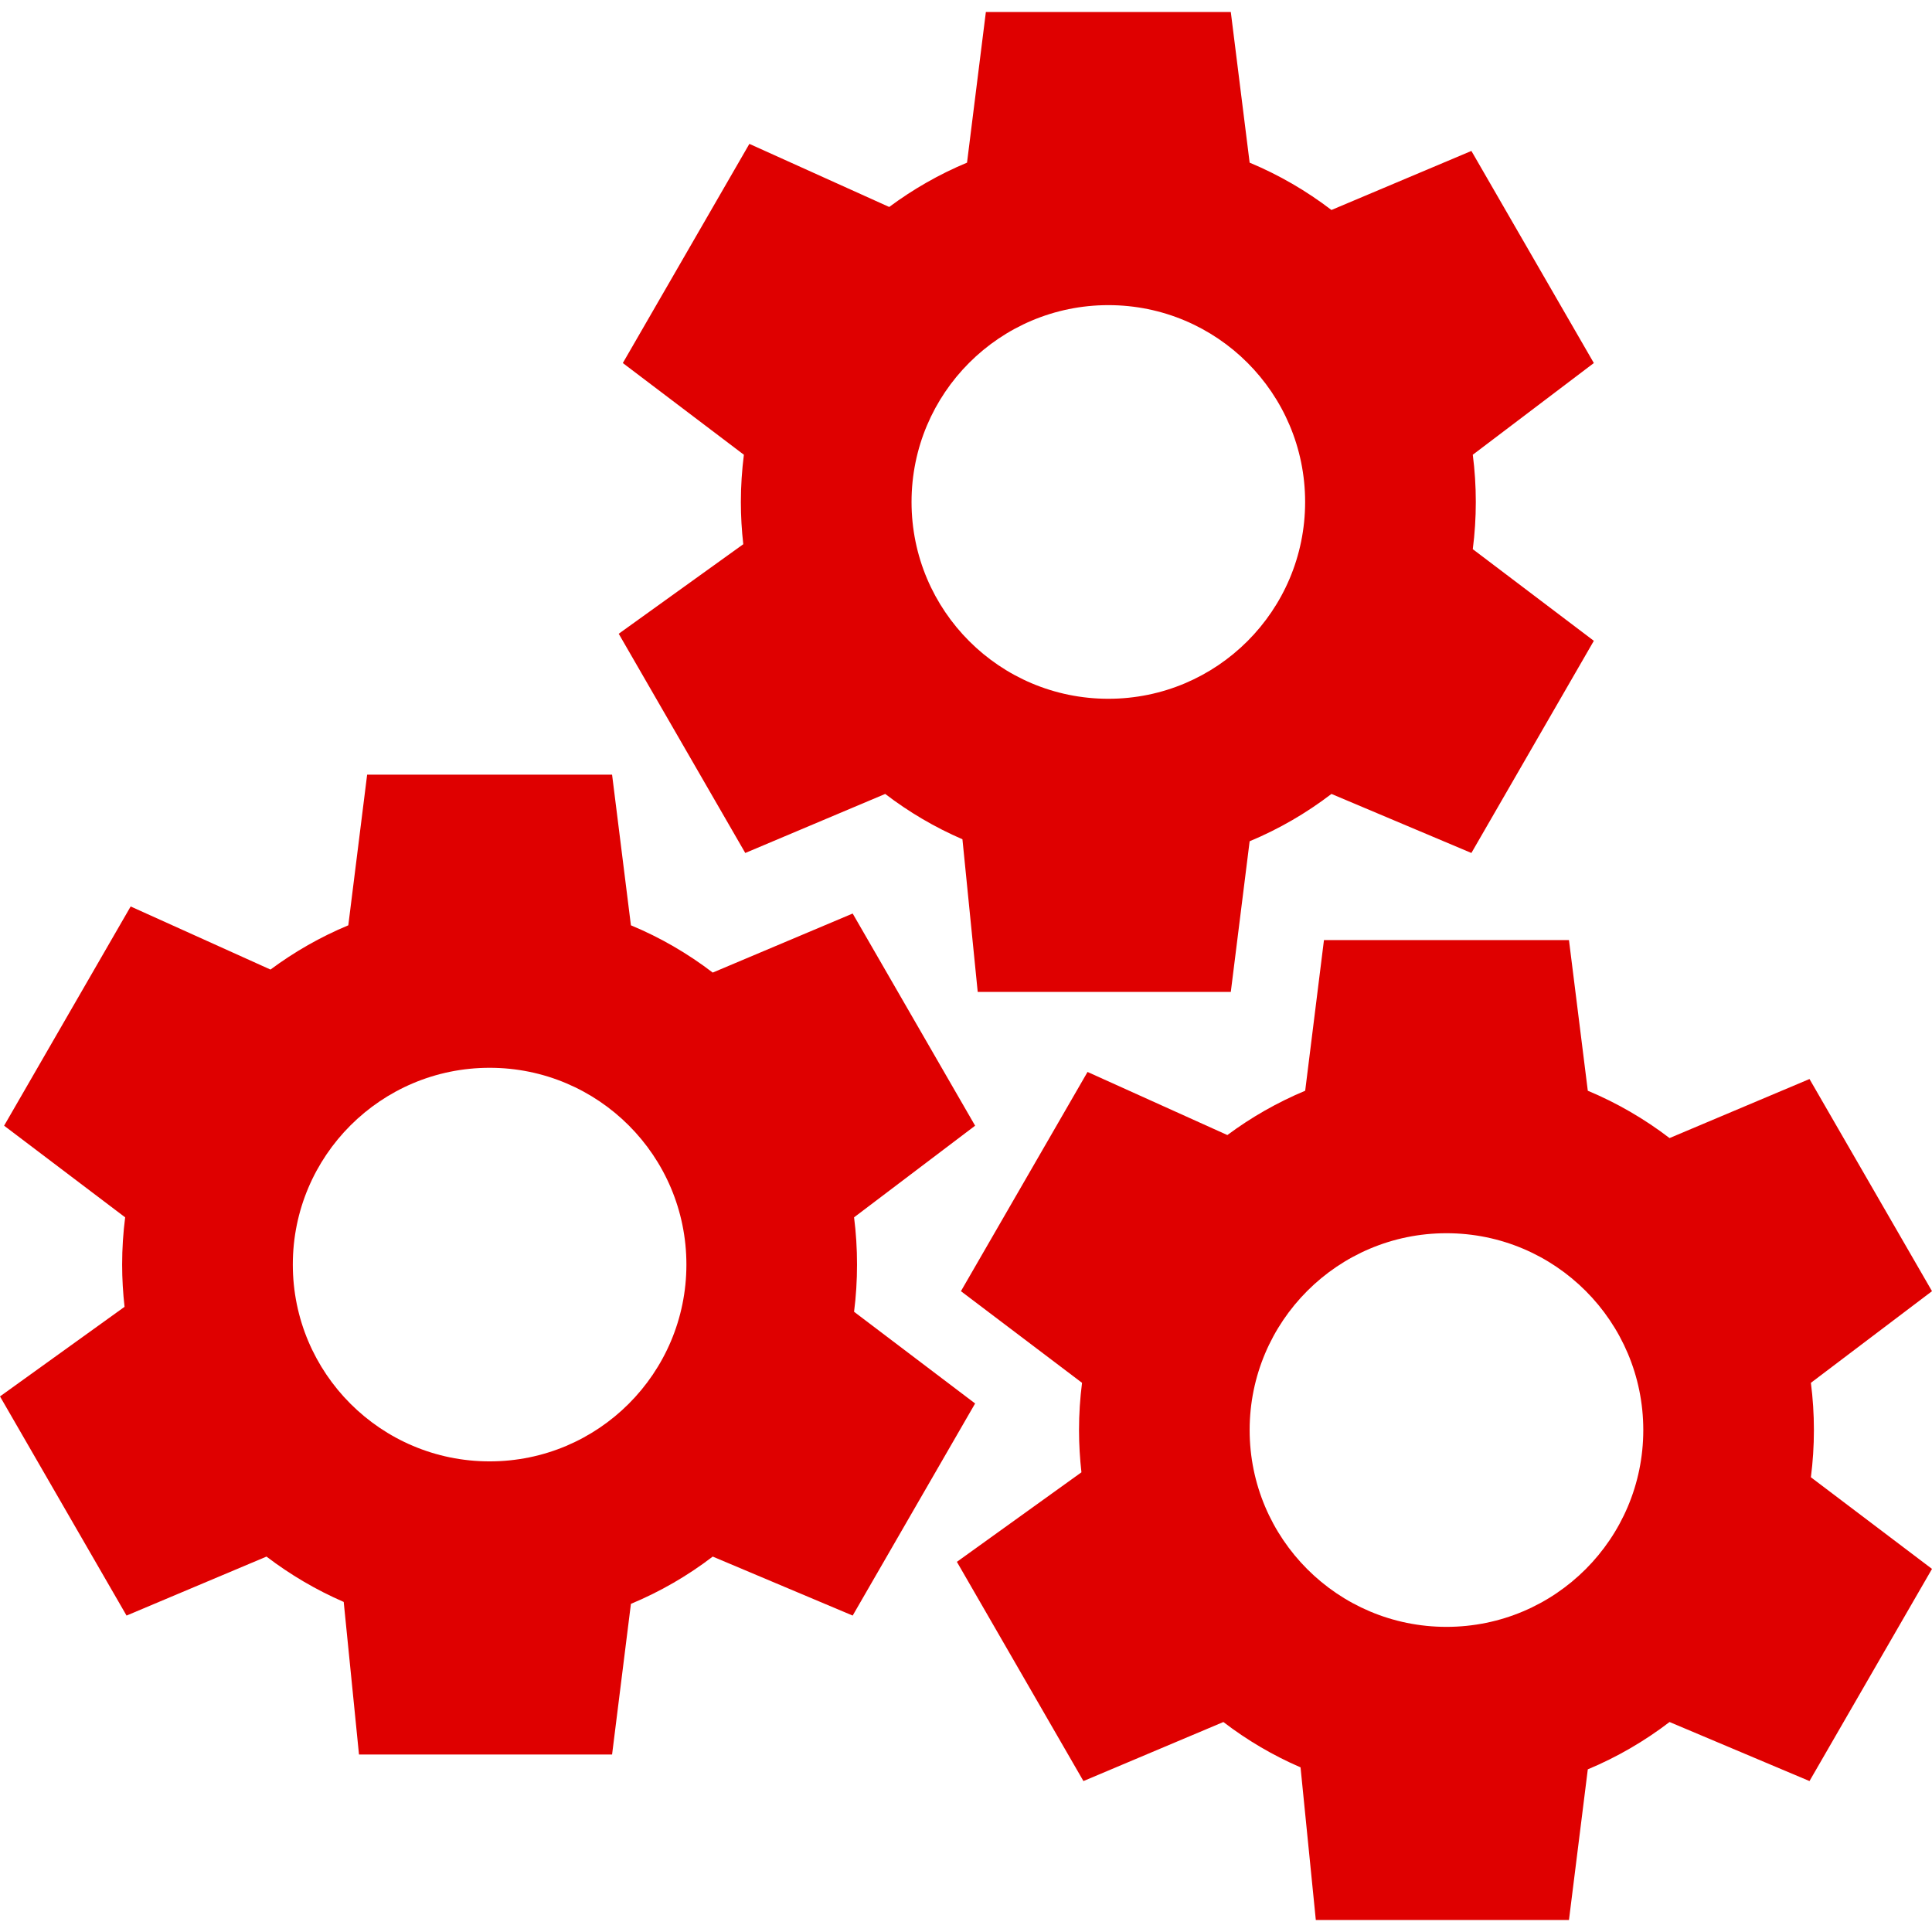<svg width="32" height="32" viewBox="0 0 32 32" fill="none" xmlns="http://www.w3.org/2000/svg">
<g clip-path="url(#clip0_23_343)">
<path fill-rule="evenodd" clip-rule="evenodd" d="M10.138 12.831H6.081L5.769 15.326C5.308 15.518 4.876 15.765 4.48 16.059L2.164 15.014L0.068 18.645L2.073 20.163C2.04 20.419 2.023 20.68 2.023 20.945C2.023 21.182 2.037 21.416 2.063 21.645L0 23.129L2.096 26.759L4.414 25.782C4.806 26.081 5.235 26.334 5.693 26.533L5.946 29.06H10.138L10.45 26.565C10.937 26.362 11.392 26.098 11.805 25.782L14.123 26.759L16.151 23.246L14.146 21.727C14.179 21.471 14.195 21.21 14.195 20.945C14.195 20.68 14.179 20.419 14.146 20.163L16.151 18.645L14.123 15.131L11.805 16.109C11.392 15.793 10.937 15.528 10.45 15.326L10.138 12.831ZM8.11 24.205C9.91 24.205 11.369 22.746 11.369 20.945C11.369 19.145 9.91 17.686 8.11 17.686C6.309 17.686 4.85 19.145 4.85 20.945C4.85 22.746 6.309 24.205 8.11 24.205Z" fill="#DF0000"/>
<path fill-rule="evenodd" clip-rule="evenodd" d="M20.386 0.199H16.329L16.017 2.694C15.556 2.886 15.124 3.134 14.728 3.428L12.412 2.383L10.316 6.013L12.321 7.532C12.289 7.788 12.271 8.049 12.271 8.314C12.271 8.551 12.285 8.784 12.311 9.014L10.248 10.497L12.344 14.128L14.662 13.15C15.054 13.45 15.483 13.703 15.941 13.901L16.194 16.429H20.386L20.698 13.934C21.185 13.731 21.64 13.466 22.053 13.15L24.371 14.128L26.399 10.614L24.394 9.096C24.427 8.84 24.444 8.579 24.444 8.314C24.444 8.049 24.427 7.788 24.394 7.532L26.399 6.013L24.371 2.5L22.053 3.478C21.64 3.162 21.185 2.897 20.698 2.694L20.386 0.199ZM18.358 11.574C20.158 11.574 21.617 10.114 21.617 8.314C21.617 6.514 20.158 5.054 18.358 5.054C16.557 5.054 15.098 6.514 15.098 8.314C15.098 10.114 16.557 11.574 18.358 11.574Z" fill="#DF0000"/>
<path fill-rule="evenodd" clip-rule="evenodd" d="M25.987 15.571H21.929L21.618 18.066C21.157 18.259 20.724 18.506 20.329 18.8L18.013 17.755L15.916 21.386L17.922 22.904C17.889 23.16 17.872 23.421 17.872 23.686C17.872 23.923 17.886 24.156 17.912 24.386L15.849 25.869L17.945 29.5L20.263 28.522C20.654 28.822 21.083 29.075 21.541 29.273L21.794 31.801H25.987L26.299 29.306C26.785 29.103 27.24 28.838 27.653 28.522L29.971 29.5L32 25.986L29.994 24.468C30.027 24.212 30.044 23.951 30.044 23.686C30.044 23.421 30.027 23.16 29.994 22.904L32 21.386L29.971 17.872L27.653 18.85C27.24 18.534 26.785 18.269 26.299 18.066L25.987 15.571ZM23.958 26.946C25.758 26.946 27.218 25.486 27.218 23.686C27.218 21.886 25.758 20.426 23.958 20.426C22.158 20.426 20.698 21.886 20.698 23.686C20.698 25.486 22.158 26.946 23.958 26.946Z" fill="#DF0000"/>
</g>
<defs>
<clipPath id="clip0_23_343">
<rect width="32" height="32" fill="white"/>
</clipPath>
</defs>
</svg>
